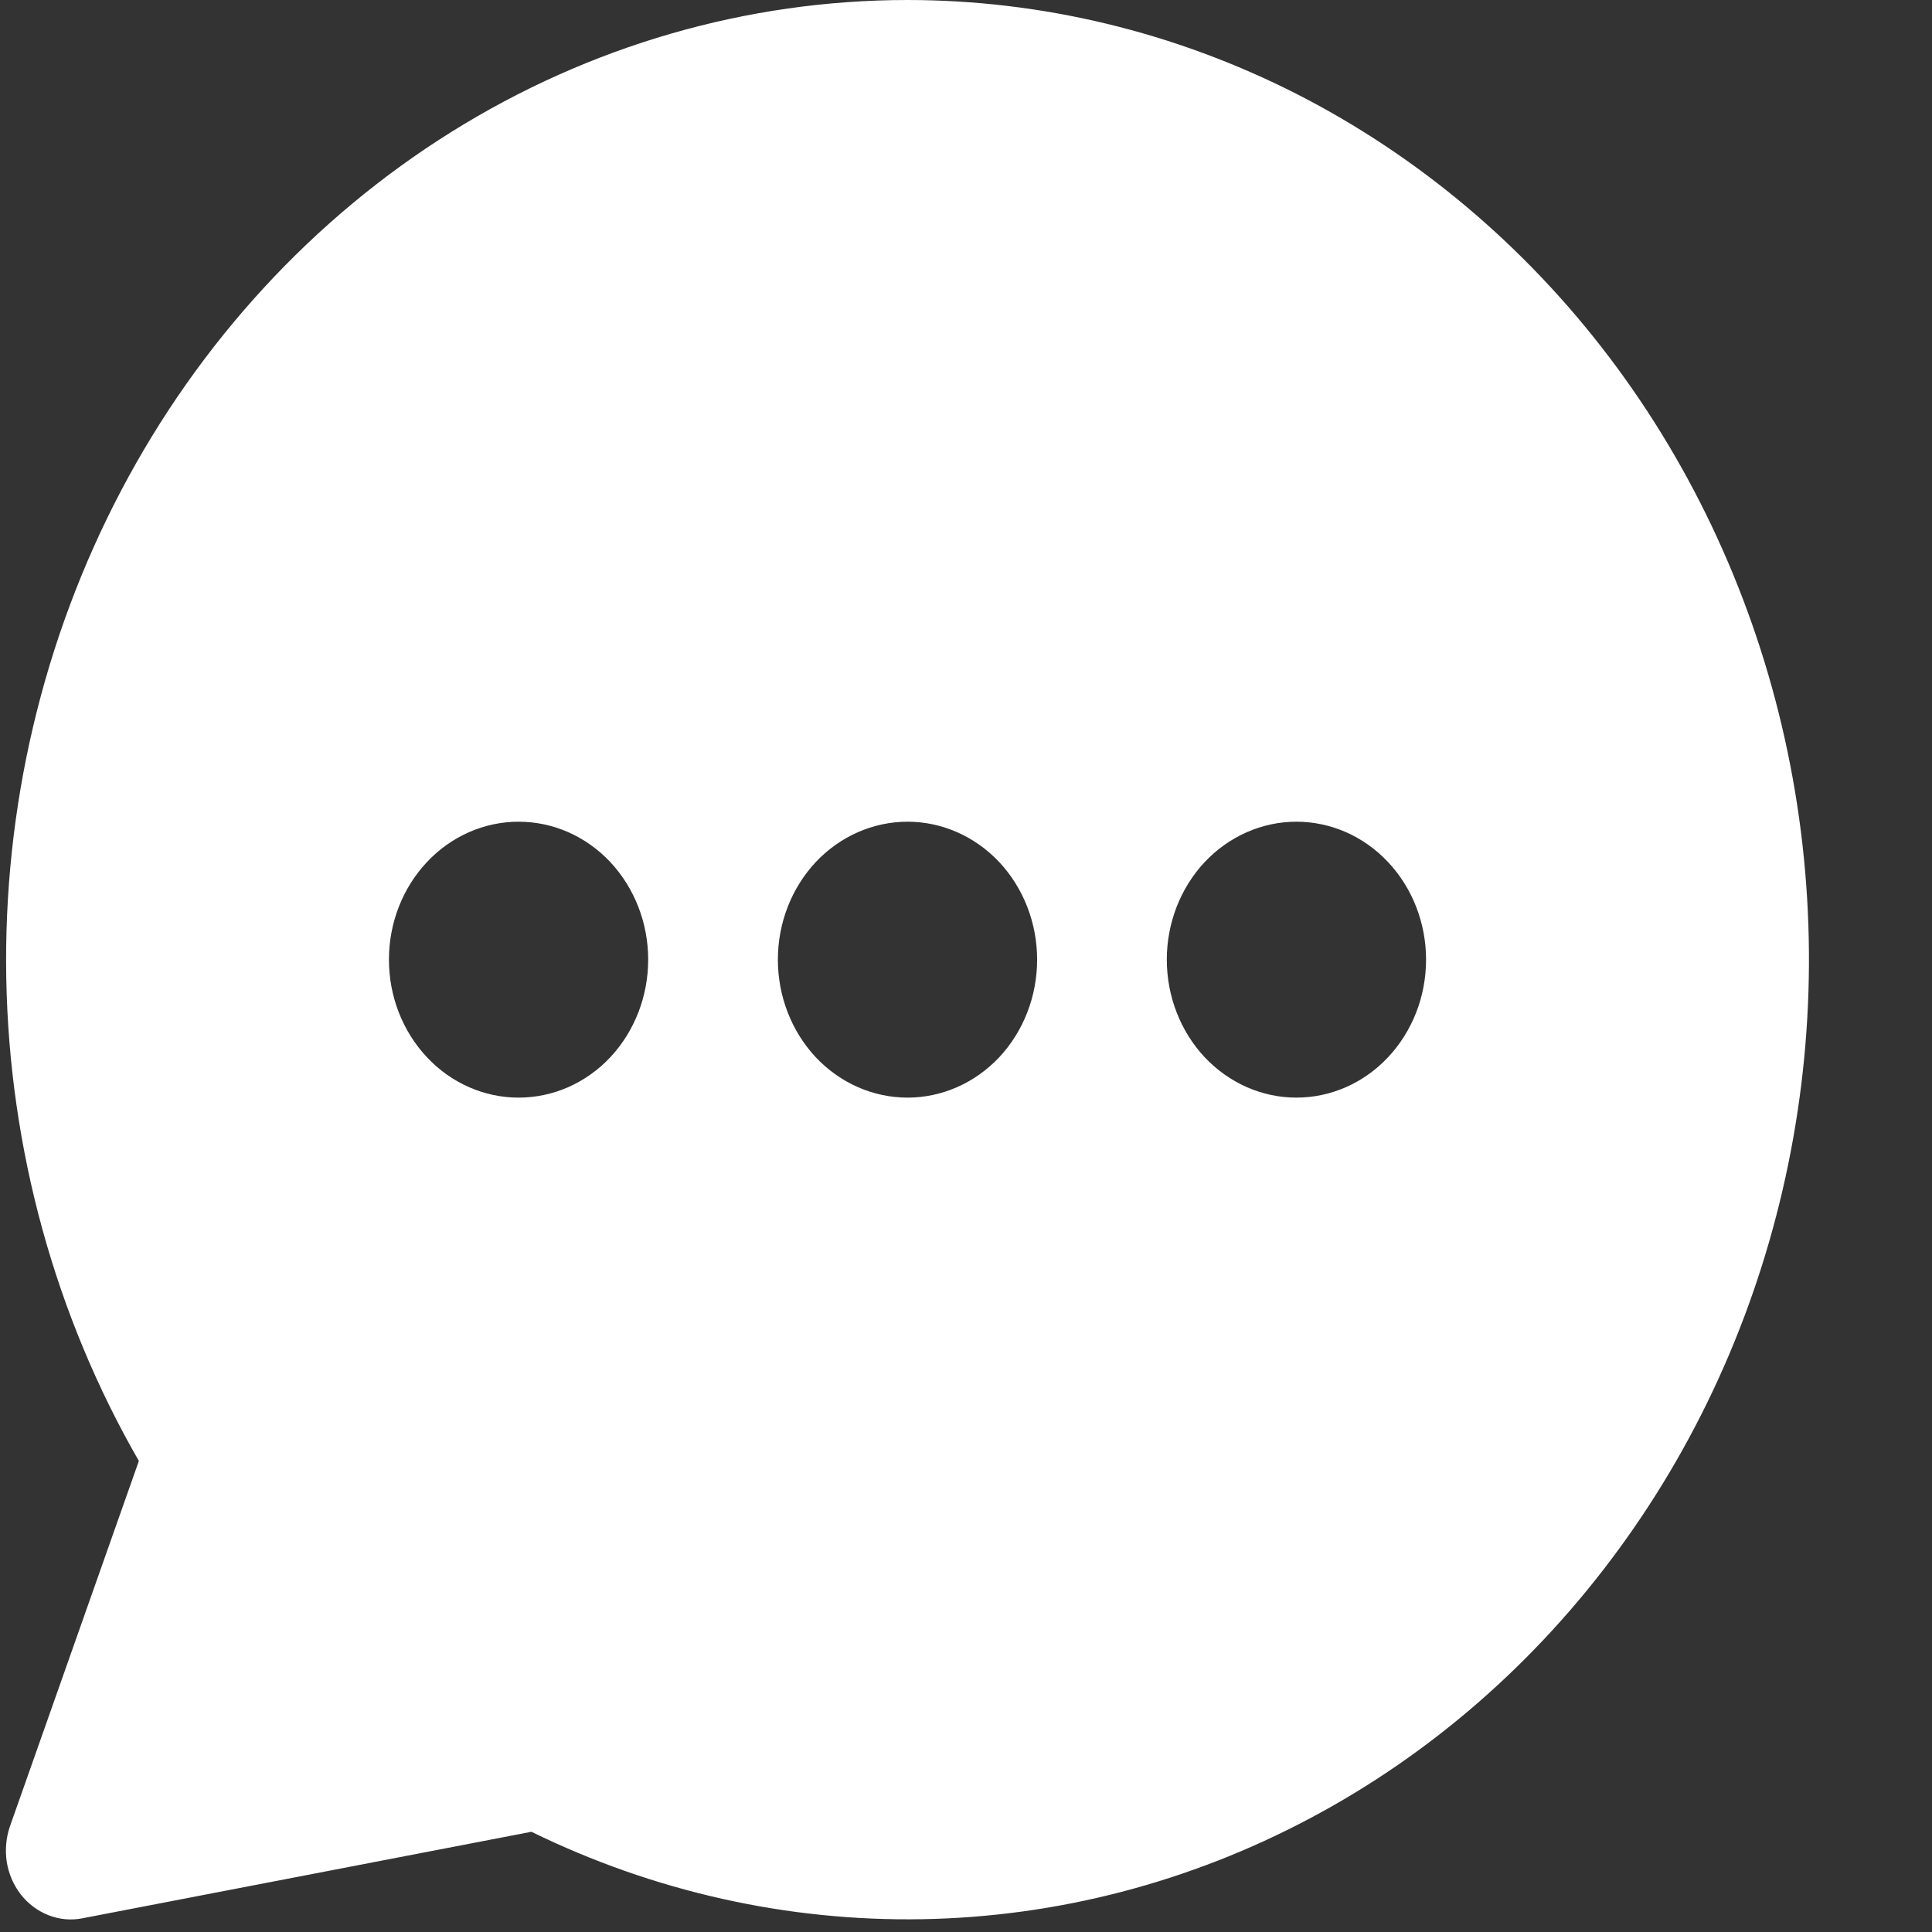 <svg width="16" height="16" viewBox="0 0 16 16" fill="none" xmlns="http://www.w3.org/2000/svg">
<rect x="0" y="0" width="16" height="16" fill="#333333" stroke="none"/>
<path fill-rule="evenodd" clip-rule="evenodd" d="M7.513 3.23741e-07C8.629 -0 9.731 0.266 10.738 0.778C11.744 1.291 12.63 2.037 13.33 2.962C14.03 3.887 14.526 4.968 14.782 6.124C15.038 7.28 15.047 8.483 14.809 9.643C14.571 10.804 14.092 11.893 13.406 12.83C12.721 13.767 11.847 14.529 10.848 15.059C9.85 15.589 8.752 15.875 7.636 15.894C6.521 15.913 5.415 15.666 4.401 15.17L0.68 15.887C0.587 15.905 0.491 15.896 0.402 15.861C0.313 15.826 0.234 15.768 0.173 15.69C0.112 15.612 0.072 15.519 0.056 15.42C0.041 15.32 0.05 15.218 0.083 15.123L1.15 12.099C0.457 10.895 0.078 9.516 0.052 8.104C0.026 6.692 0.354 5.298 1.002 4.065C1.65 2.833 2.595 1.806 3.739 1.092C4.884 0.377 6.187 0.001 7.513 3.23741e-07ZM5.368 7.947C5.368 8.251 5.255 8.541 5.054 8.756C4.853 8.97 4.58 9.09 4.295 9.09C4.01 9.09 3.737 8.97 3.536 8.756C3.334 8.541 3.221 8.251 3.221 7.947C3.221 7.644 3.334 7.354 3.536 7.139C3.737 6.925 4.01 6.805 4.295 6.805C4.58 6.805 4.853 6.925 5.054 7.139C5.255 7.354 5.368 7.644 5.368 7.947ZM7.516 9.09C7.8 9.09 8.073 8.97 8.275 8.756C8.476 8.541 8.589 8.251 8.589 7.947C8.589 7.644 8.476 7.354 8.275 7.139C8.073 6.925 7.8 6.805 7.516 6.805C7.231 6.805 6.958 6.925 6.756 7.139C6.555 7.354 6.442 7.644 6.442 7.947C6.442 8.251 6.555 8.541 6.756 8.756C6.958 8.97 7.231 9.09 7.516 9.09ZM10.736 9.09C11.021 9.09 11.294 8.97 11.495 8.756C11.697 8.541 11.81 8.251 11.81 7.947C11.81 7.644 11.697 7.354 11.495 7.139C11.294 6.925 11.021 6.805 10.736 6.805C10.452 6.805 10.179 6.925 9.977 7.139C9.776 7.354 9.663 7.644 9.663 7.947C9.663 8.251 9.776 8.541 9.977 8.756C10.179 8.97 10.452 9.09 10.736 9.09Z" fill="white"/>
</svg>
